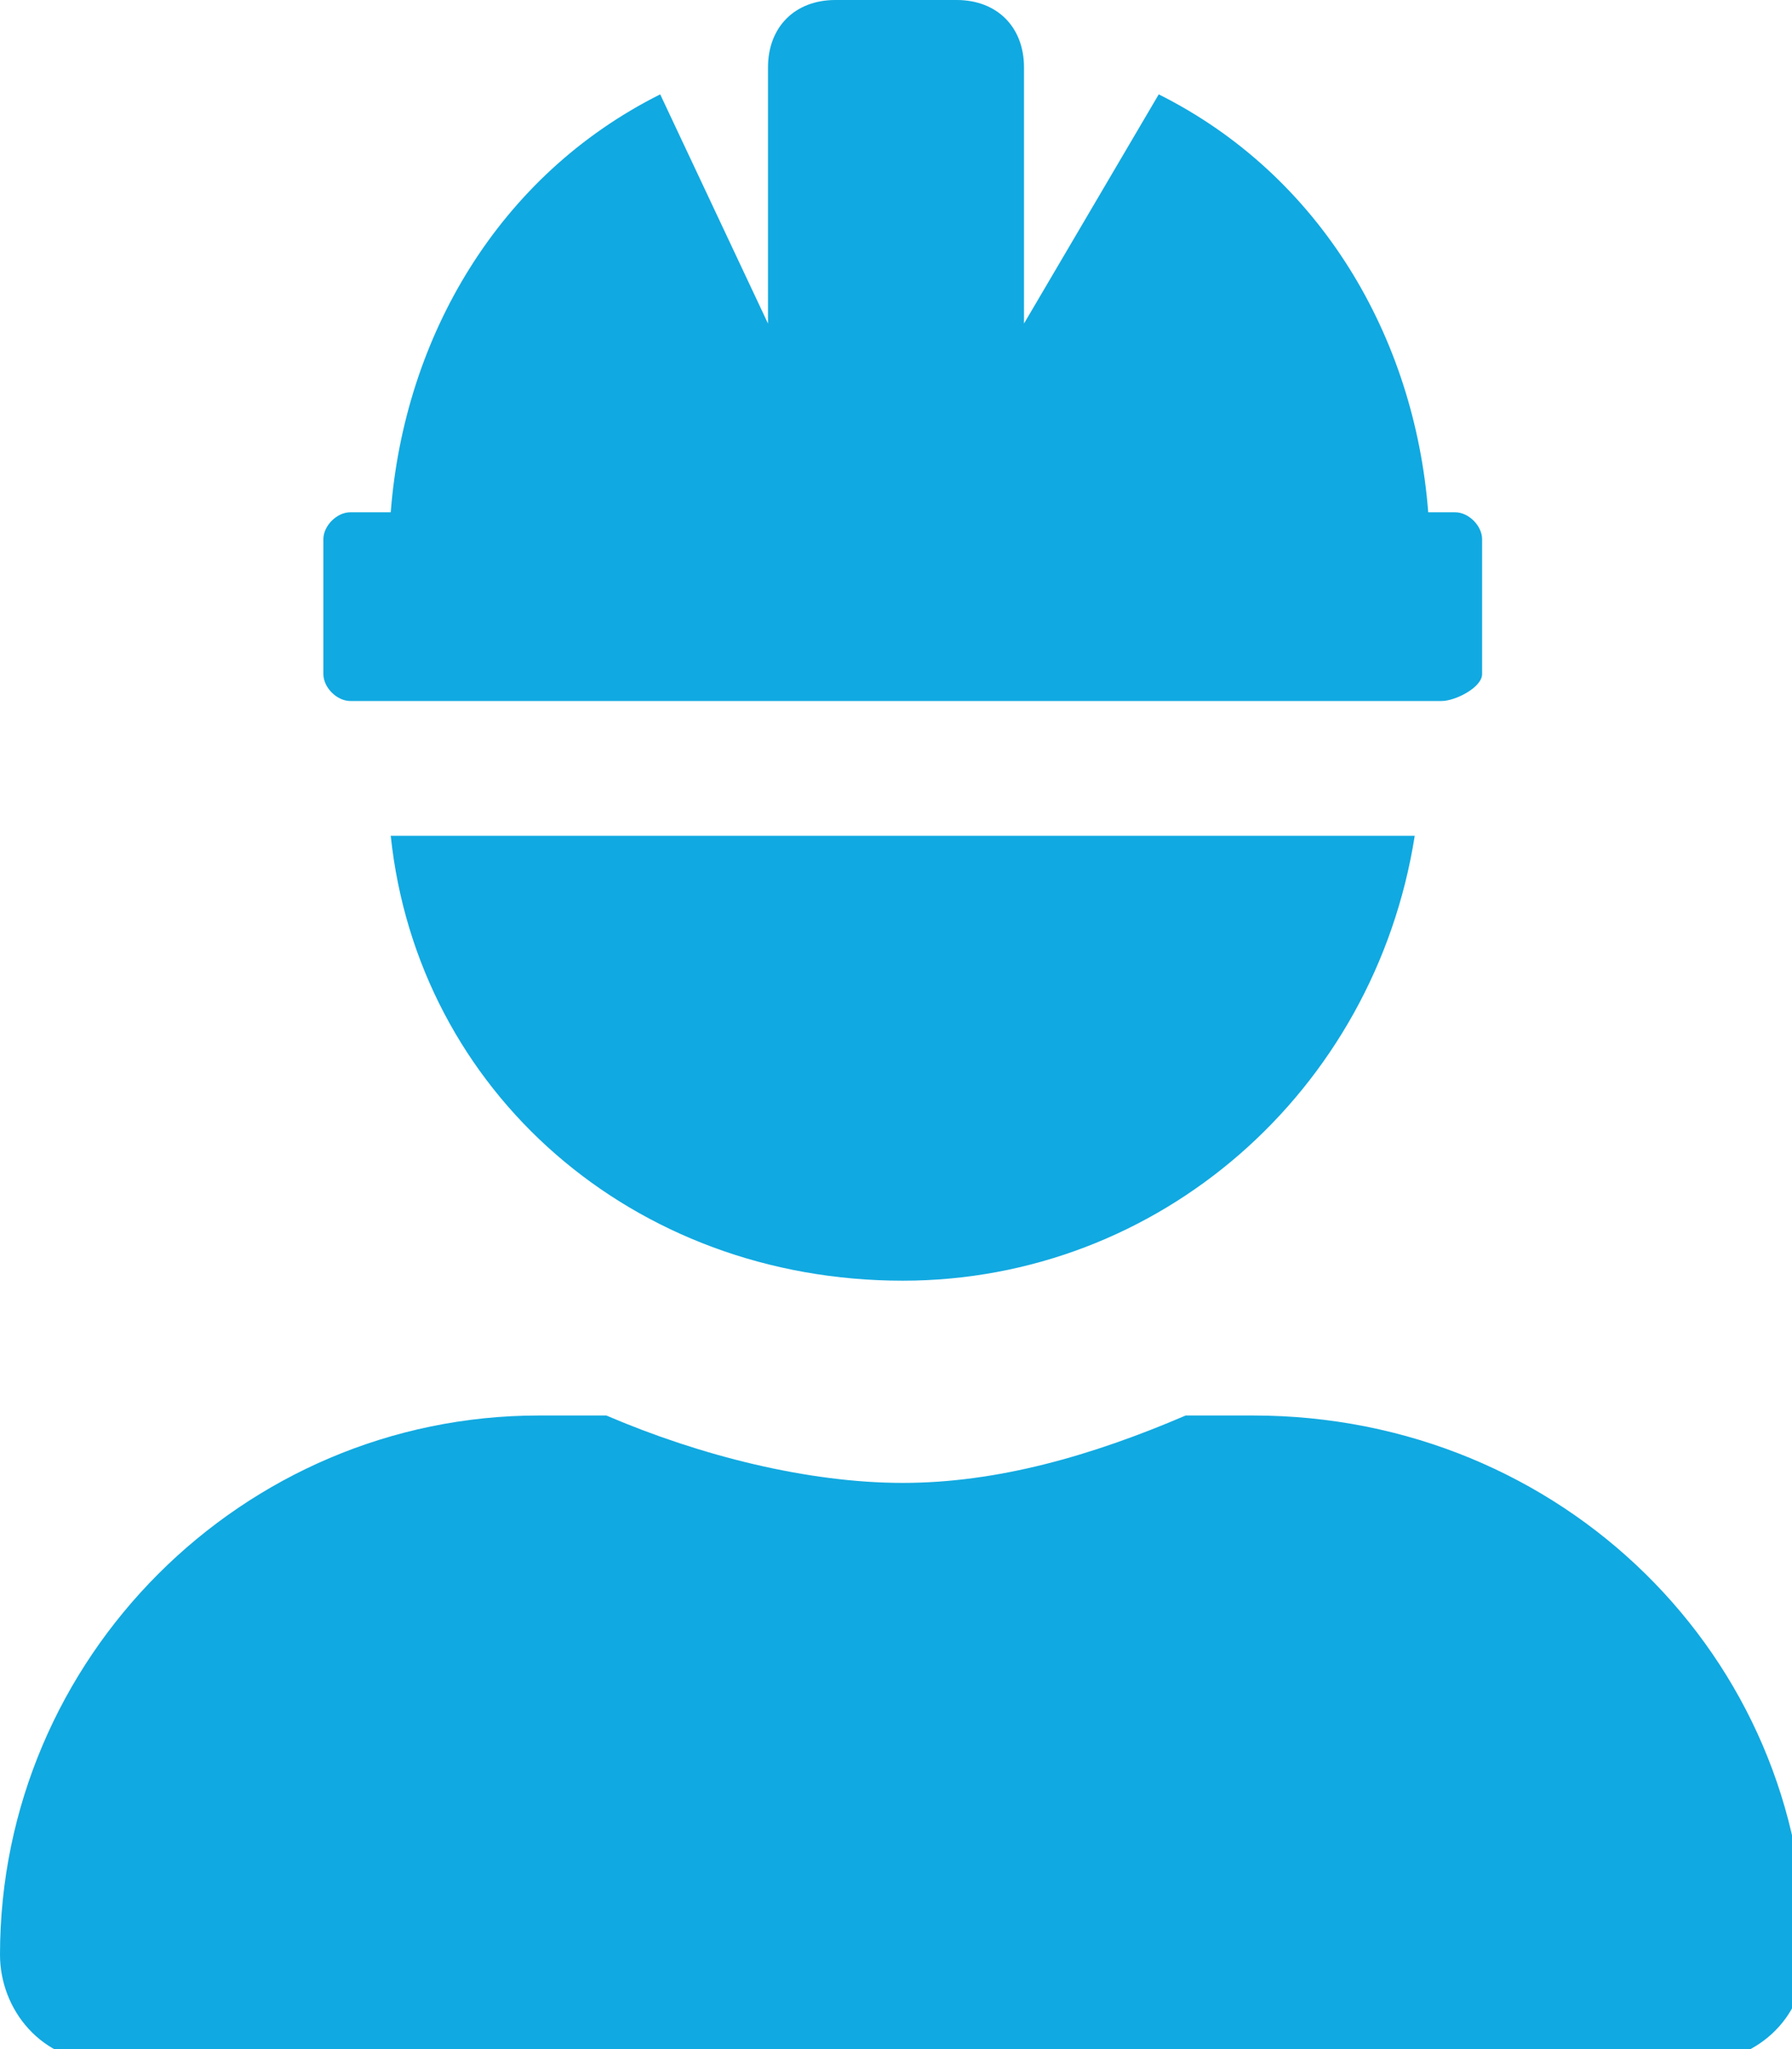 <?xml version="1.0" encoding="utf-8"?>
<!-- Generator: Adobe Illustrator 25.4.1, SVG Export Plug-In . SVG Version: 6.00 Build 0)  -->
<svg version="1.1" id="Layer_1" xmlns="http://www.w3.org/2000/svg" xmlns:xlink="http://www.w3.org/1999/xlink" x="0px" y="0px"
	 viewBox="0 0 13.3 15.2" style="enable-background:new 0 0 13.3 15.2;" xml:space="preserve">
<style type="text/css">
	.st0{fill:#11A9E1;}
</style>
<g id="Layer_2_00000090261445484637074790000012673404206347123090_">
	<g id="Layer_1-2">
		<path id="employment-icon" class="st0" d="M2.6,5.2h8.1C10.8,5.2,11,5.1,11,5c0,0,0,0,0-0.1V4c0-0.1-0.1-0.2-0.2-0.2h-0.2
			c-0.1-1.3-0.8-2.5-2-3.1l-1,1.7V0.5C7.6,0.2,7.4,0,7.1,0l0,0H6.2C5.9,0,5.7,0.2,5.7,0.5l0,0v1.9L4.9,0.7C3.7,1.3,3,2.5,2.9,3.8
			H2.6C2.5,3.8,2.4,3.9,2.4,4v1C2.4,5.1,2.5,5.2,2.6,5.2z M9.3,10.5H8.8C8.1,10.8,7.4,11,6.7,11s-1.5-0.2-2.2-0.5H4
			c-2.2,0-4,1.8-4,4c0,0.4,0.3,0.8,0.8,0.8l0,0h11.8c0.4,0,0.8-0.3,0.8-0.8l0,0C13.4,12.3,11.6,10.5,9.3,10.5
			C9.4,10.5,9.3,10.5,9.3,10.5z M6.7,9.5c1.9,0,3.5-1.4,3.8-3.3H2.9C3.1,8.1,4.7,9.5,6.7,9.5L6.7,9.5z"/>
	</g>
</g>
</svg>
